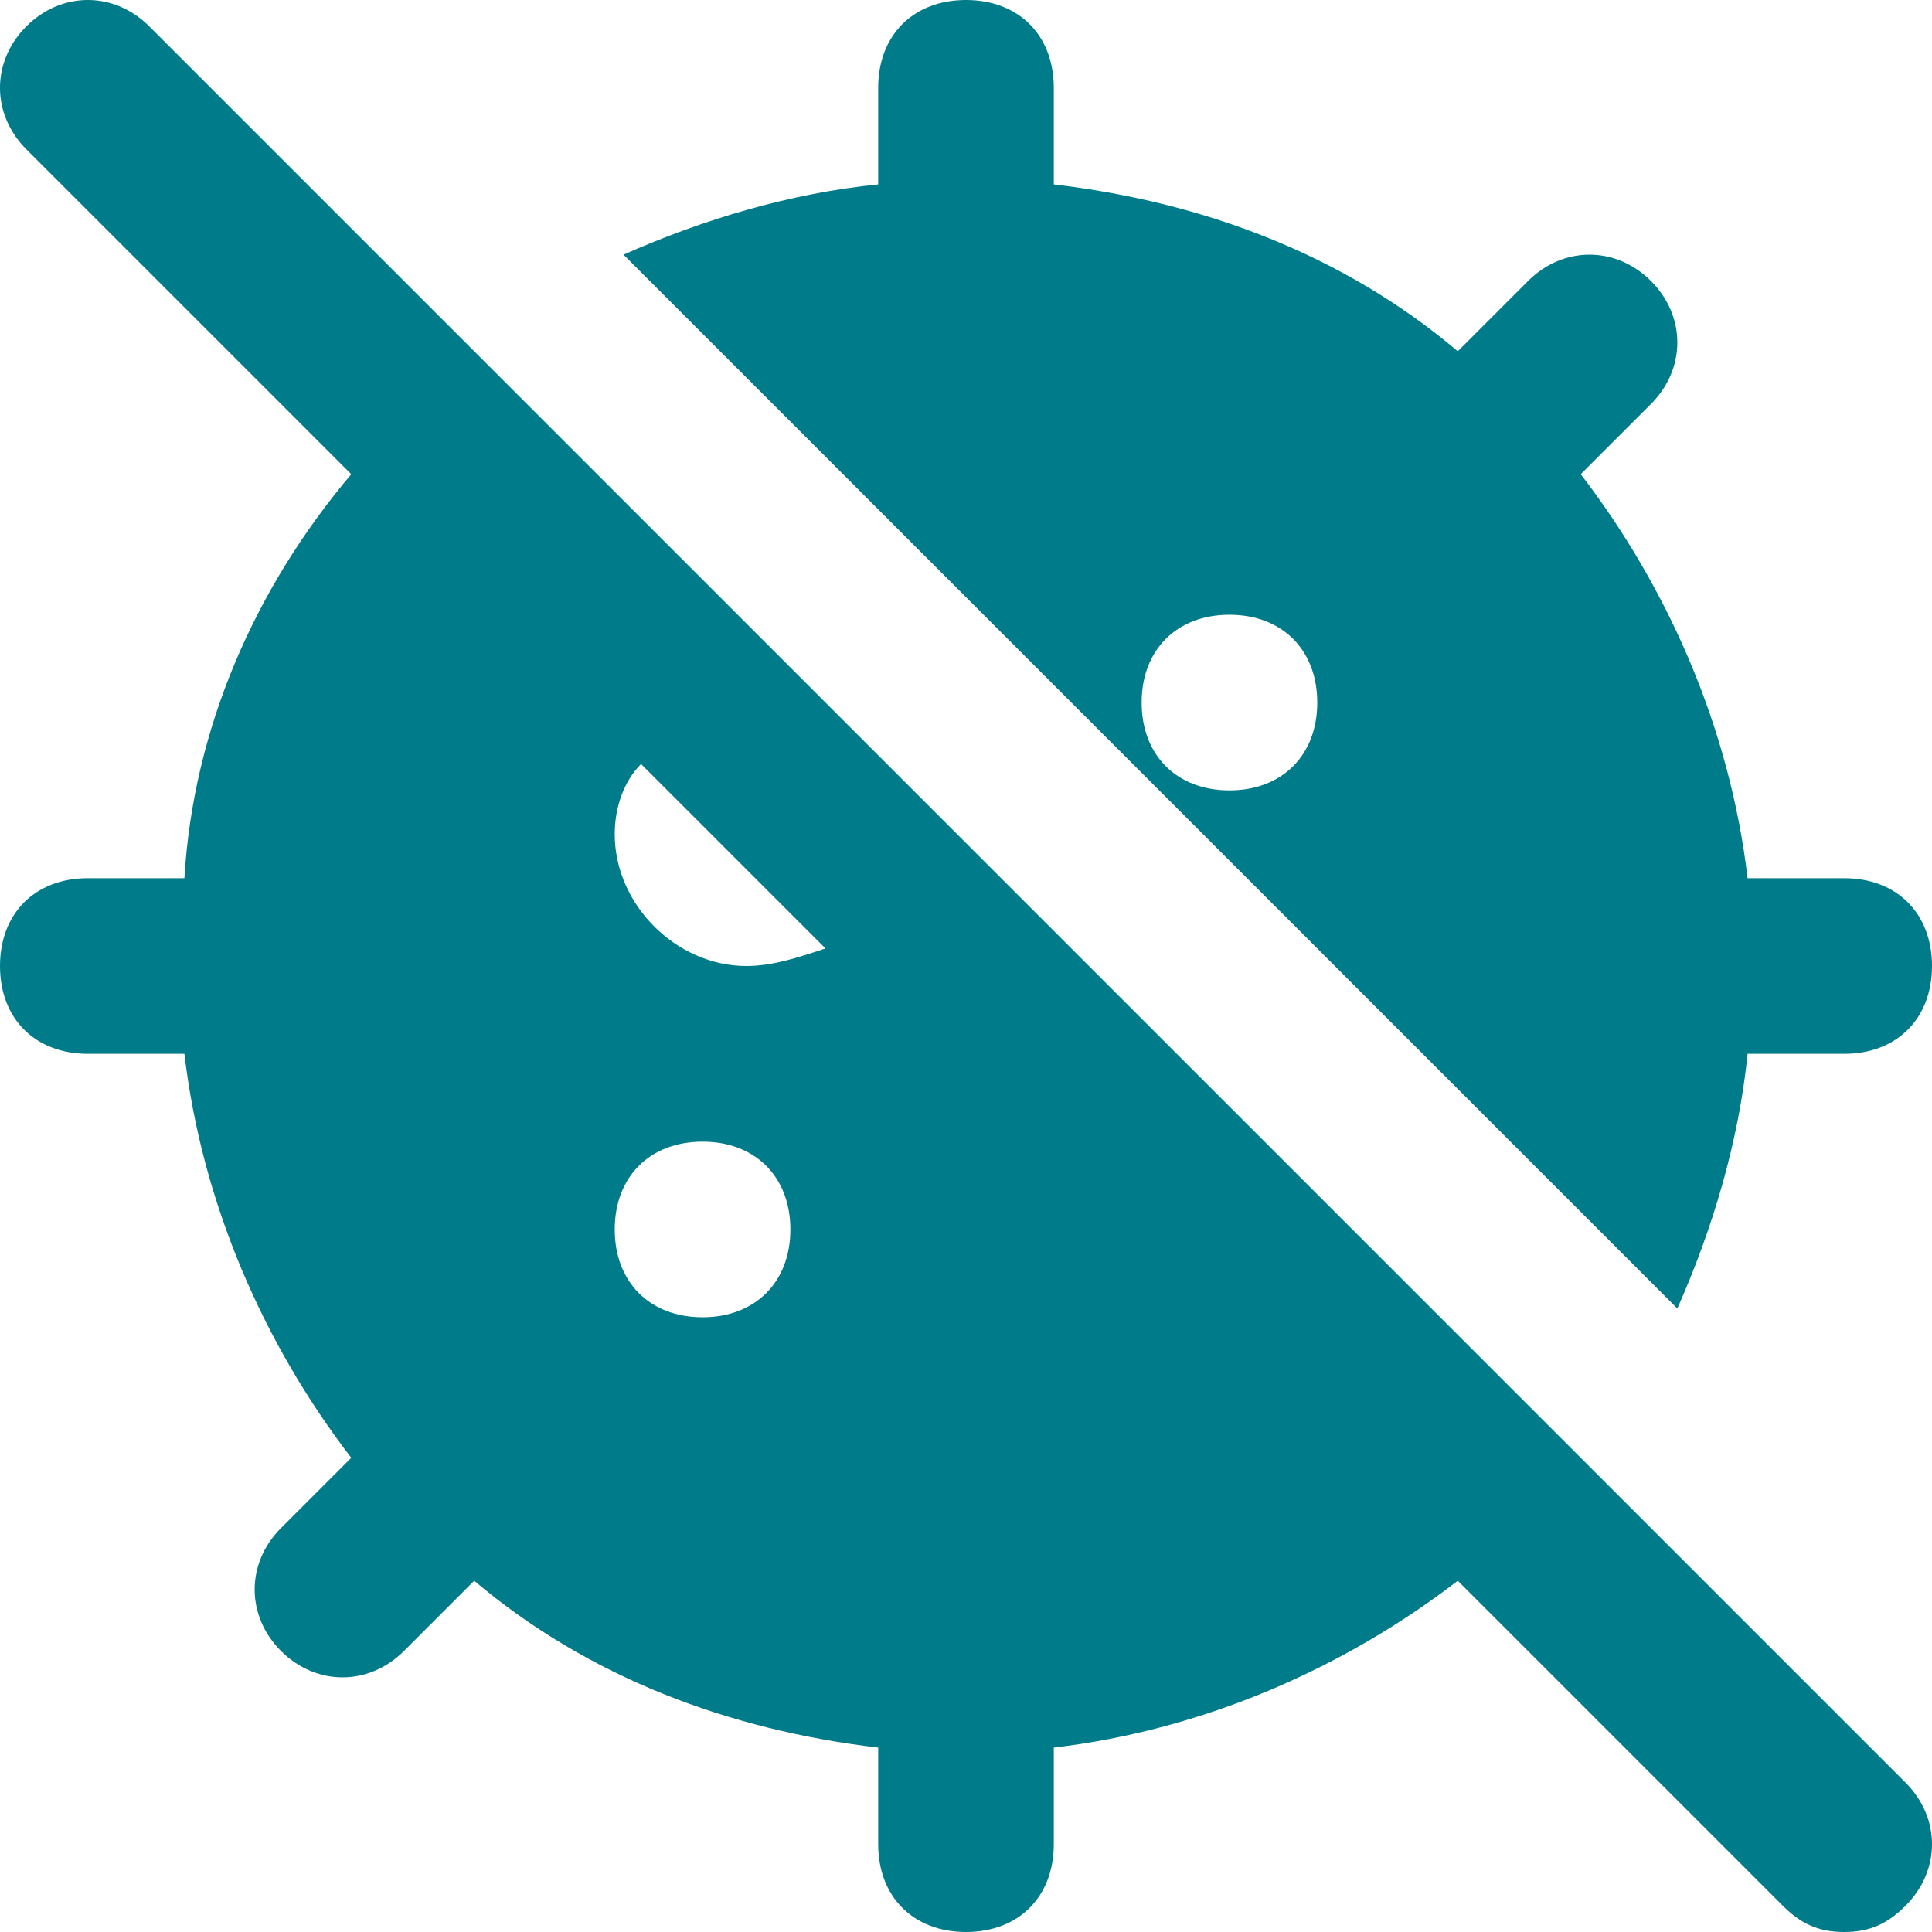 <svg width="60" height="60" viewBox="0 0 60 60" fill="none" xmlns="http://www.w3.org/2000/svg">
<path id="Vector" d="M51.273 47.455L40.364 36.545L34.636 30.818L12.818 9L4.636 0.818C3.545 -0.273 1.909 -0.273 0.818 0.818C-0.273 1.909 -0.273 3.545 0.818 4.636L10.909 14.727C7.909 18.273 6 22.636 5.727 27.273H2.727C1.091 27.273 1.42238e-07 28.364 1.42238e-07 30C1.42238e-07 31.636 1.091 32.727 2.727 32.727H5.727C6.273 37.364 8.182 41.727 10.909 45.273L8.727 47.455C7.636 48.545 7.636 50.182 8.727 51.273C9.818 52.364 11.454 52.364 12.546 51.273L14.727 49.091C18.273 52.091 22.636 53.727 27.273 54.273V57.273C27.273 58.909 28.364 60 30 60C31.636 60 32.727 58.909 32.727 57.273V54.273C37.364 53.727 41.727 51.818 45.273 49.091L55.364 59.182C55.909 59.727 56.455 60 57.273 60C58.091 60 58.636 59.727 59.182 59.182C60.273 58.091 60.273 56.455 59.182 55.364L51.273 47.455ZM21.818 40.909C20.182 40.909 19.091 39.818 19.091 38.182C19.091 36.545 20.182 35.455 21.818 35.455C23.454 35.455 24.546 36.545 24.546 38.182C24.546 39.818 23.454 40.909 21.818 40.909ZM23.182 30C21 30 19.091 28.091 19.091 25.909C19.091 25.091 19.364 24.273 19.909 23.727L25.636 29.454C24.818 29.727 24 30 23.182 30ZM54.273 32.727H57.273C58.909 32.727 60 31.636 60 30C60 28.364 58.909 27.273 57.273 27.273H54.273C53.727 22.636 51.818 18.273 49.091 14.727L51.273 12.546C52.364 11.454 52.364 9.818 51.273 8.727C50.182 7.636 48.545 7.636 47.455 8.727L45.273 10.909C41.727 7.909 37.364 6.273 32.727 5.727V2.727C32.727 1.091 31.636 1.42238e-07 30 1.42238e-07C28.364 1.42238e-07 27.273 1.091 27.273 2.727V5.727C24.546 6 21.818 6.818 19.364 7.909L52.091 40.636C53.182 38.182 54 35.455 54.273 32.727ZM38.182 24.546C36.545 24.546 35.455 23.454 35.455 21.818C35.455 20.182 36.545 19.091 38.182 19.091C39.818 19.091 40.909 20.182 40.909 21.818C40.909 23.454 39.818 24.546 38.182 24.546Z" fill="#007B8A"/>
</svg>

